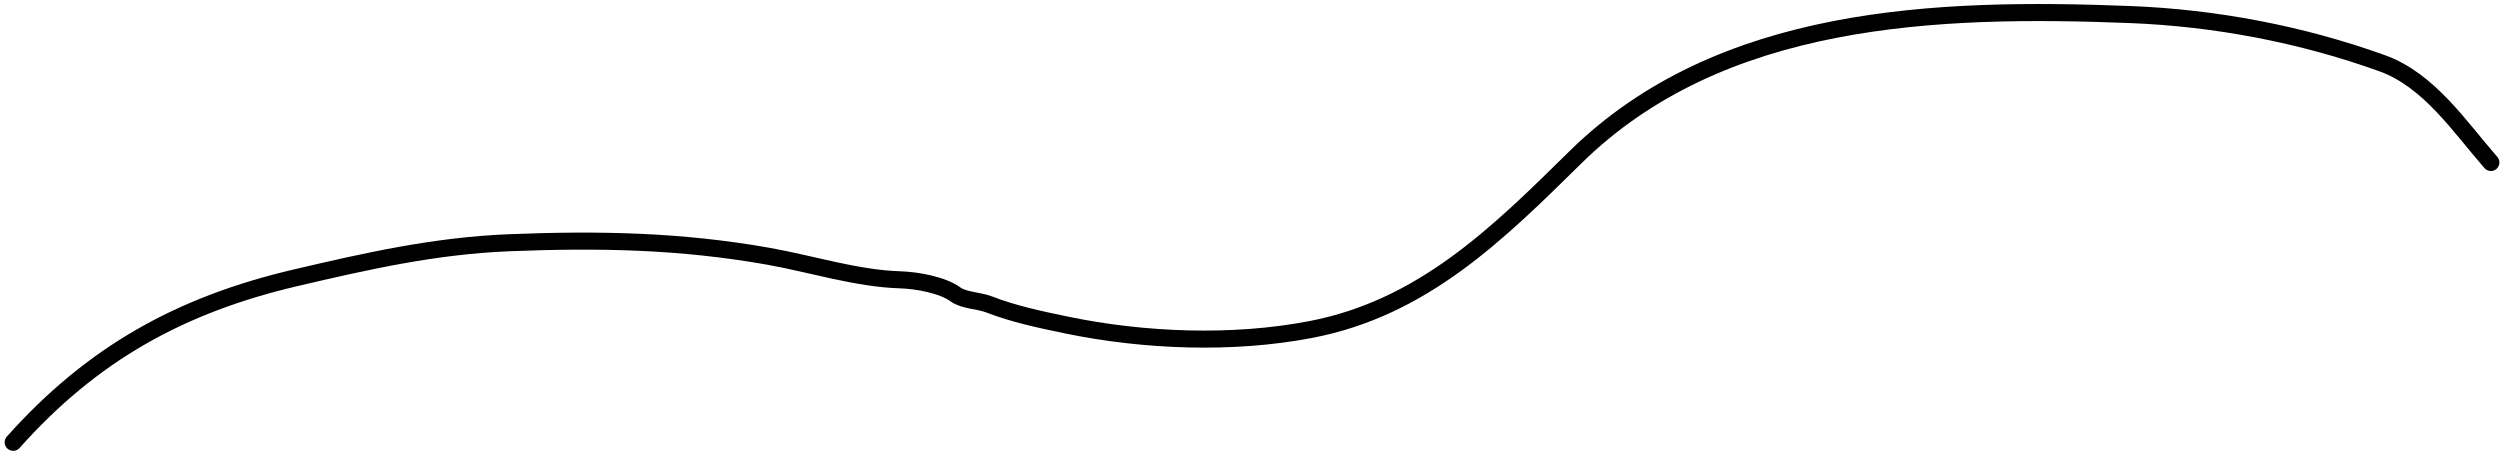 <?xml version="1.0" encoding="UTF-8"?> <svg xmlns="http://www.w3.org/2000/svg" width="440" height="80" viewBox="0 0 440 80" fill="none"><path d="M2.319 77.844C16.27 62.208 31.785 53.633 52.008 48.896C64.662 45.932 76.594 43.238 89.694 42.718C105.416 42.094 119.753 42.358 135.234 45.101C142.773 46.437 150.795 49.021 158.445 49.249C161.313 49.335 165.828 50.118 168.154 51.809C169.671 52.912 172.251 52.872 174.067 53.574C178.478 55.278 183.017 56.23 187.658 57.193C201.383 60.038 216.968 60.638 230.728 57.987C250.423 54.192 263.566 41.179 277.239 27.715C302.788 2.556 340.787 1.216 374.939 2.562C389.943 3.153 405.072 6.026 419.244 11.122C427.521 14.099 432.912 22.33 438.396 28.597" stroke="black" stroke-width="3" stroke-linecap="round"></path></svg> 
